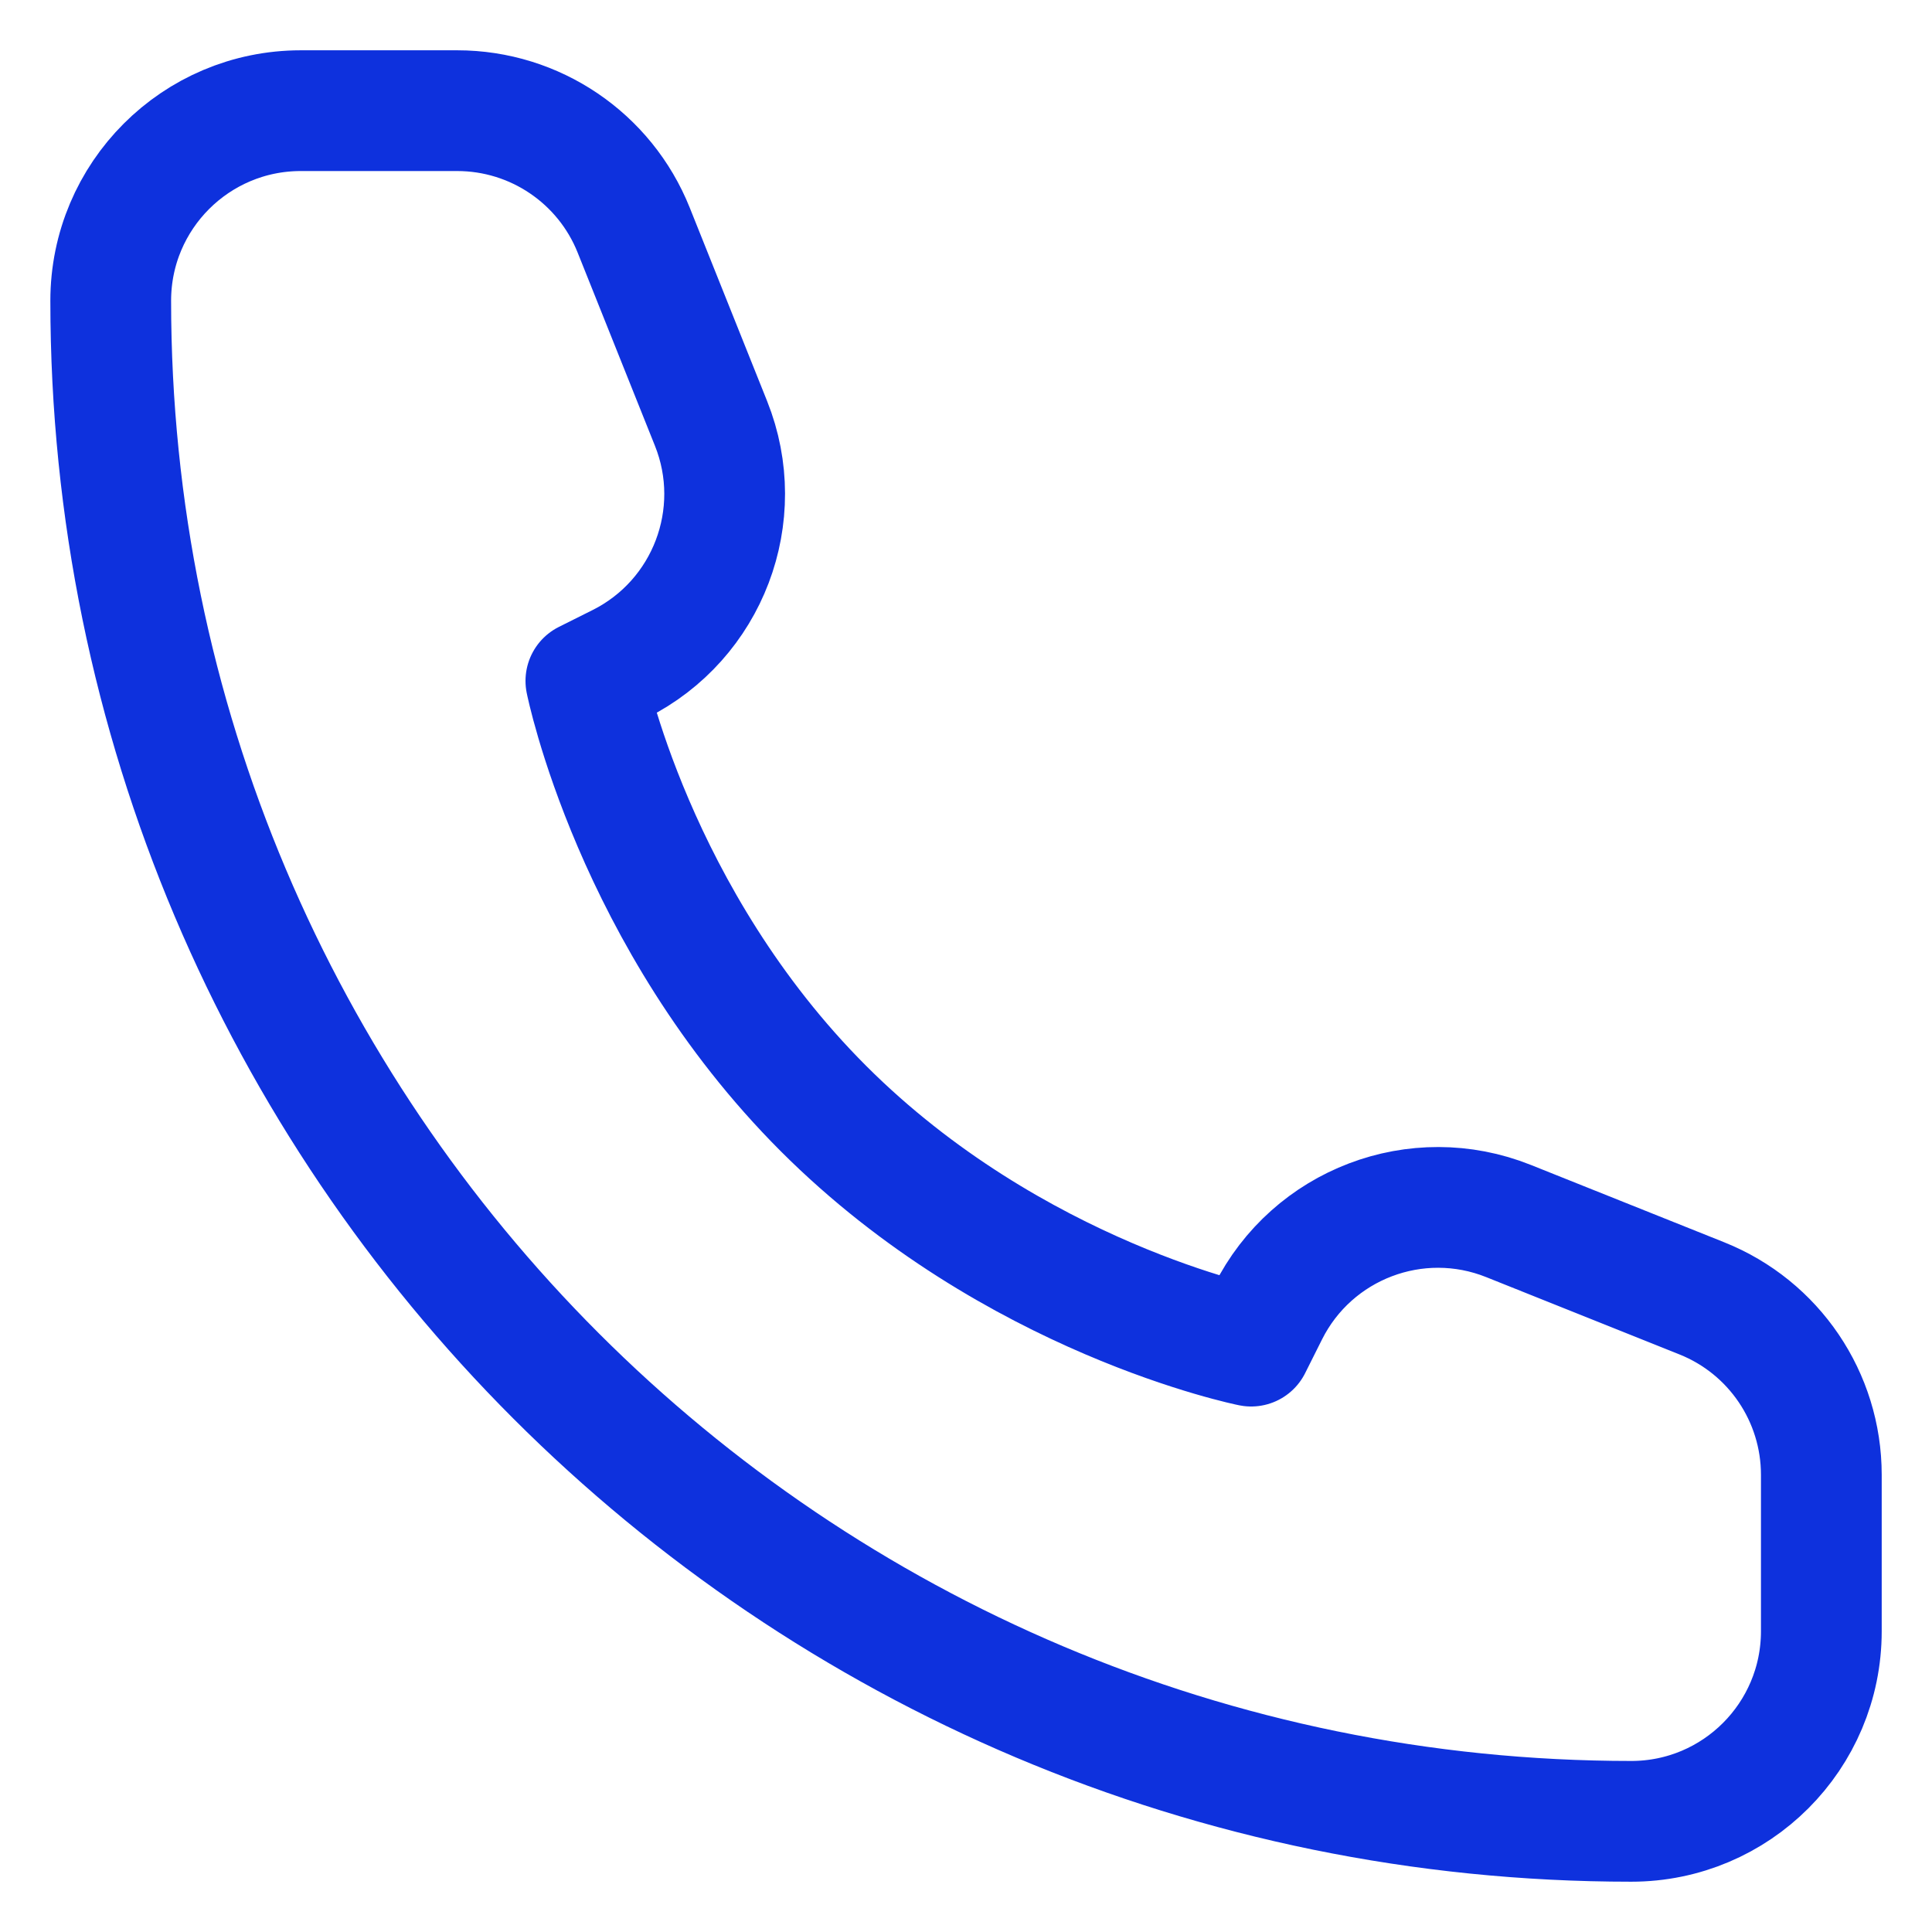<svg width="32" height="32" viewBox="0 0 32 32" fill="none" xmlns="http://www.w3.org/2000/svg">
<g id="call">
<path id="Rectangle 77" d="M30.167 27.018V24.428C30.167 23.14 29.384 21.983 28.188 21.505L24.986 20.224C23.466 19.616 21.734 20.275 21.002 21.739L20.723 22.296C20.723 22.296 16.788 21.509 13.639 18.361C10.491 15.213 9.704 11.278 9.704 11.278L10.262 10.999C11.726 10.267 12.385 8.534 11.777 7.014L10.496 3.812C10.018 2.617 8.86 1.833 7.573 1.833H4.982C3.243 1.833 1.834 3.243 1.834 4.981C1.834 18.891 13.11 30.167 27.019 30.167C28.758 30.167 30.167 28.757 30.167 27.018Z" stroke="#0E31DD" stroke-width="2" stroke-linejoin="round"/>
</g>
</svg>
